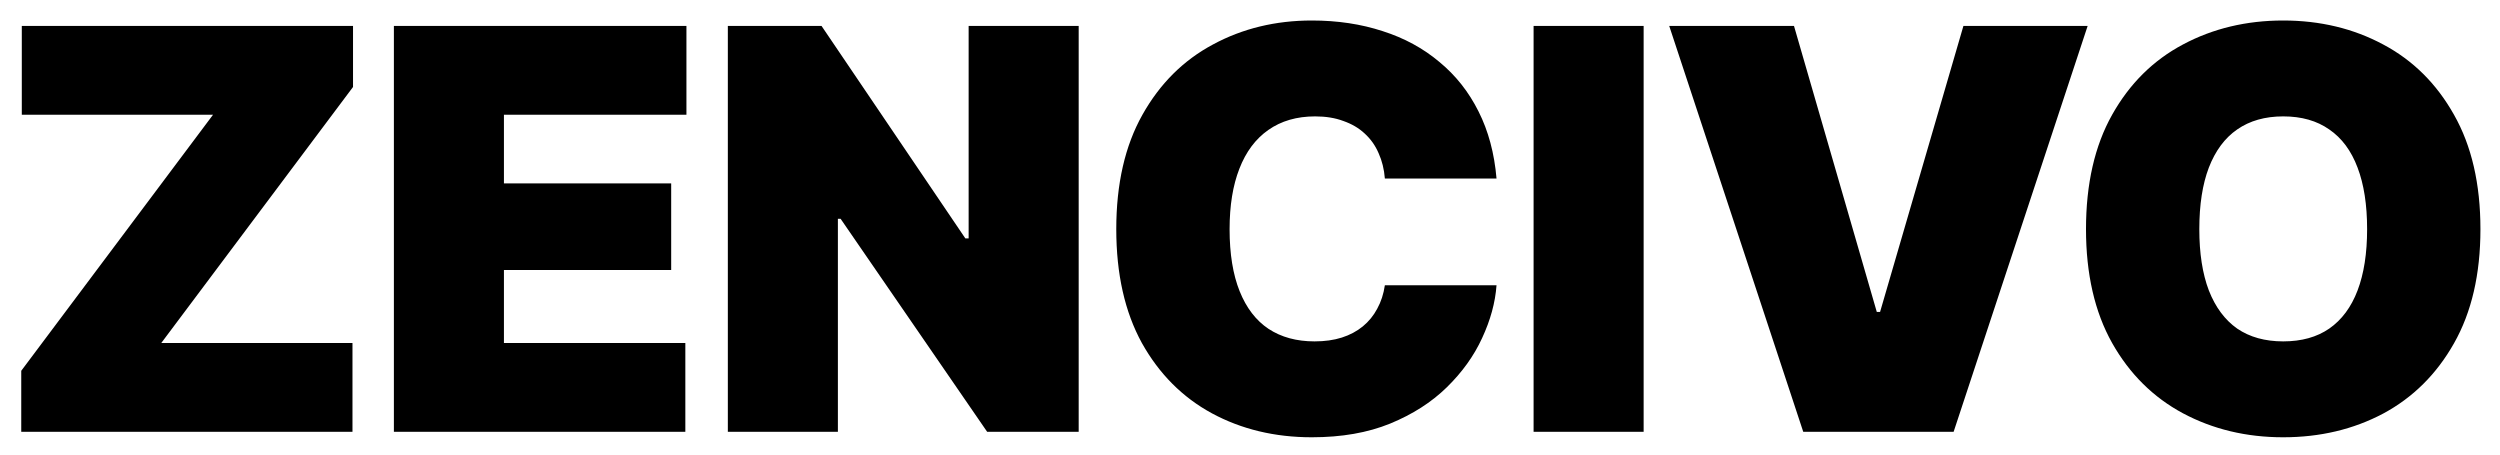 <svg width="110" height="20" viewBox="0 0 110 20" fill="none" xmlns="http://www.w3.org/2000/svg">
<path d="M0.935 19V16.315L9.373 5.049H0.959V1.142H15.533V3.827L7.095 15.093H15.509V19H0.935ZM17.331 19V1.142H30.203V5.049H22.173V8.069H29.532V11.881H22.173V15.093H30.155V19H17.331ZM47.462 1.142V19H43.435L36.987 9.627H36.867V19H32.025V1.142H36.148L42.476 10.49H42.62V1.142H47.462ZM57.721 19.24C56.091 19.24 54.625 18.888 53.323 18.185C52.028 17.482 51.002 16.451 50.243 15.093C49.492 13.726 49.116 12.056 49.116 10.083C49.116 8.093 49.499 6.415 50.267 5.049C51.034 3.683 52.068 2.652 53.371 1.957C54.673 1.254 56.123 0.902 57.721 0.902C58.848 0.902 59.887 1.058 60.838 1.37C61.788 1.673 62.62 2.125 63.331 2.724C64.05 3.315 64.625 4.042 65.056 4.905C65.488 5.76 65.752 6.743 65.847 7.854H60.934C60.902 7.446 60.81 7.075 60.658 6.739C60.514 6.403 60.31 6.116 60.047 5.876C59.791 5.636 59.479 5.453 59.112 5.325C58.752 5.189 58.337 5.121 57.865 5.121C57.058 5.121 56.371 5.321 55.804 5.72C55.245 6.112 54.821 6.679 54.533 7.422C54.246 8.157 54.102 9.044 54.102 10.083C54.102 11.17 54.25 12.081 54.545 12.816C54.841 13.551 55.264 14.102 55.816 14.47C56.375 14.837 57.05 15.021 57.841 15.021C58.289 15.021 58.688 14.965 59.04 14.853C59.391 14.741 59.699 14.577 59.963 14.362C60.226 14.146 60.438 13.886 60.598 13.583C60.766 13.279 60.878 12.935 60.934 12.552H65.847C65.792 13.311 65.58 14.086 65.212 14.877C64.853 15.66 64.333 16.383 63.654 17.046C62.983 17.702 62.152 18.233 61.161 18.64C60.178 19.04 59.032 19.24 57.721 19.24ZM72.32 1.142V19H67.478V1.142H72.32ZM78.936 1.142L82.579 13.726H82.723L86.39 1.142H91.856L85.959 19H79.343L73.446 1.142H78.936ZM100.461 19.24C98.839 19.24 97.369 18.888 96.051 18.185C94.74 17.482 93.701 16.451 92.934 15.093C92.167 13.726 91.784 12.056 91.784 10.083C91.784 8.093 92.167 6.415 92.934 5.049C93.701 3.683 94.74 2.652 96.051 1.957C97.369 1.254 98.839 0.902 100.461 0.902C102.083 0.902 103.549 1.254 104.86 1.957C106.17 2.652 107.209 3.683 107.976 5.049C108.751 6.415 109.139 8.093 109.139 10.083C109.139 12.065 108.751 13.738 107.976 15.105C107.209 16.463 106.17 17.494 104.86 18.197C103.549 18.892 102.083 19.24 100.461 19.24ZM100.461 15.021C101.268 15.021 101.943 14.833 102.487 14.458C103.038 14.074 103.454 13.515 103.733 12.78C104.013 12.044 104.153 11.146 104.153 10.083C104.153 9.012 104.013 8.109 103.733 7.374C103.454 6.631 103.038 6.072 102.487 5.696C101.943 5.313 101.268 5.121 100.461 5.121C99.662 5.121 98.987 5.313 98.436 5.696C97.892 6.072 97.477 6.631 97.189 7.374C96.909 8.109 96.77 9.012 96.77 10.083C96.77 11.146 96.909 12.044 97.189 12.78C97.477 13.515 97.892 14.074 98.436 14.458C98.987 14.833 99.662 15.021 100.461 15.021Z" fill="black"/>
</svg>
